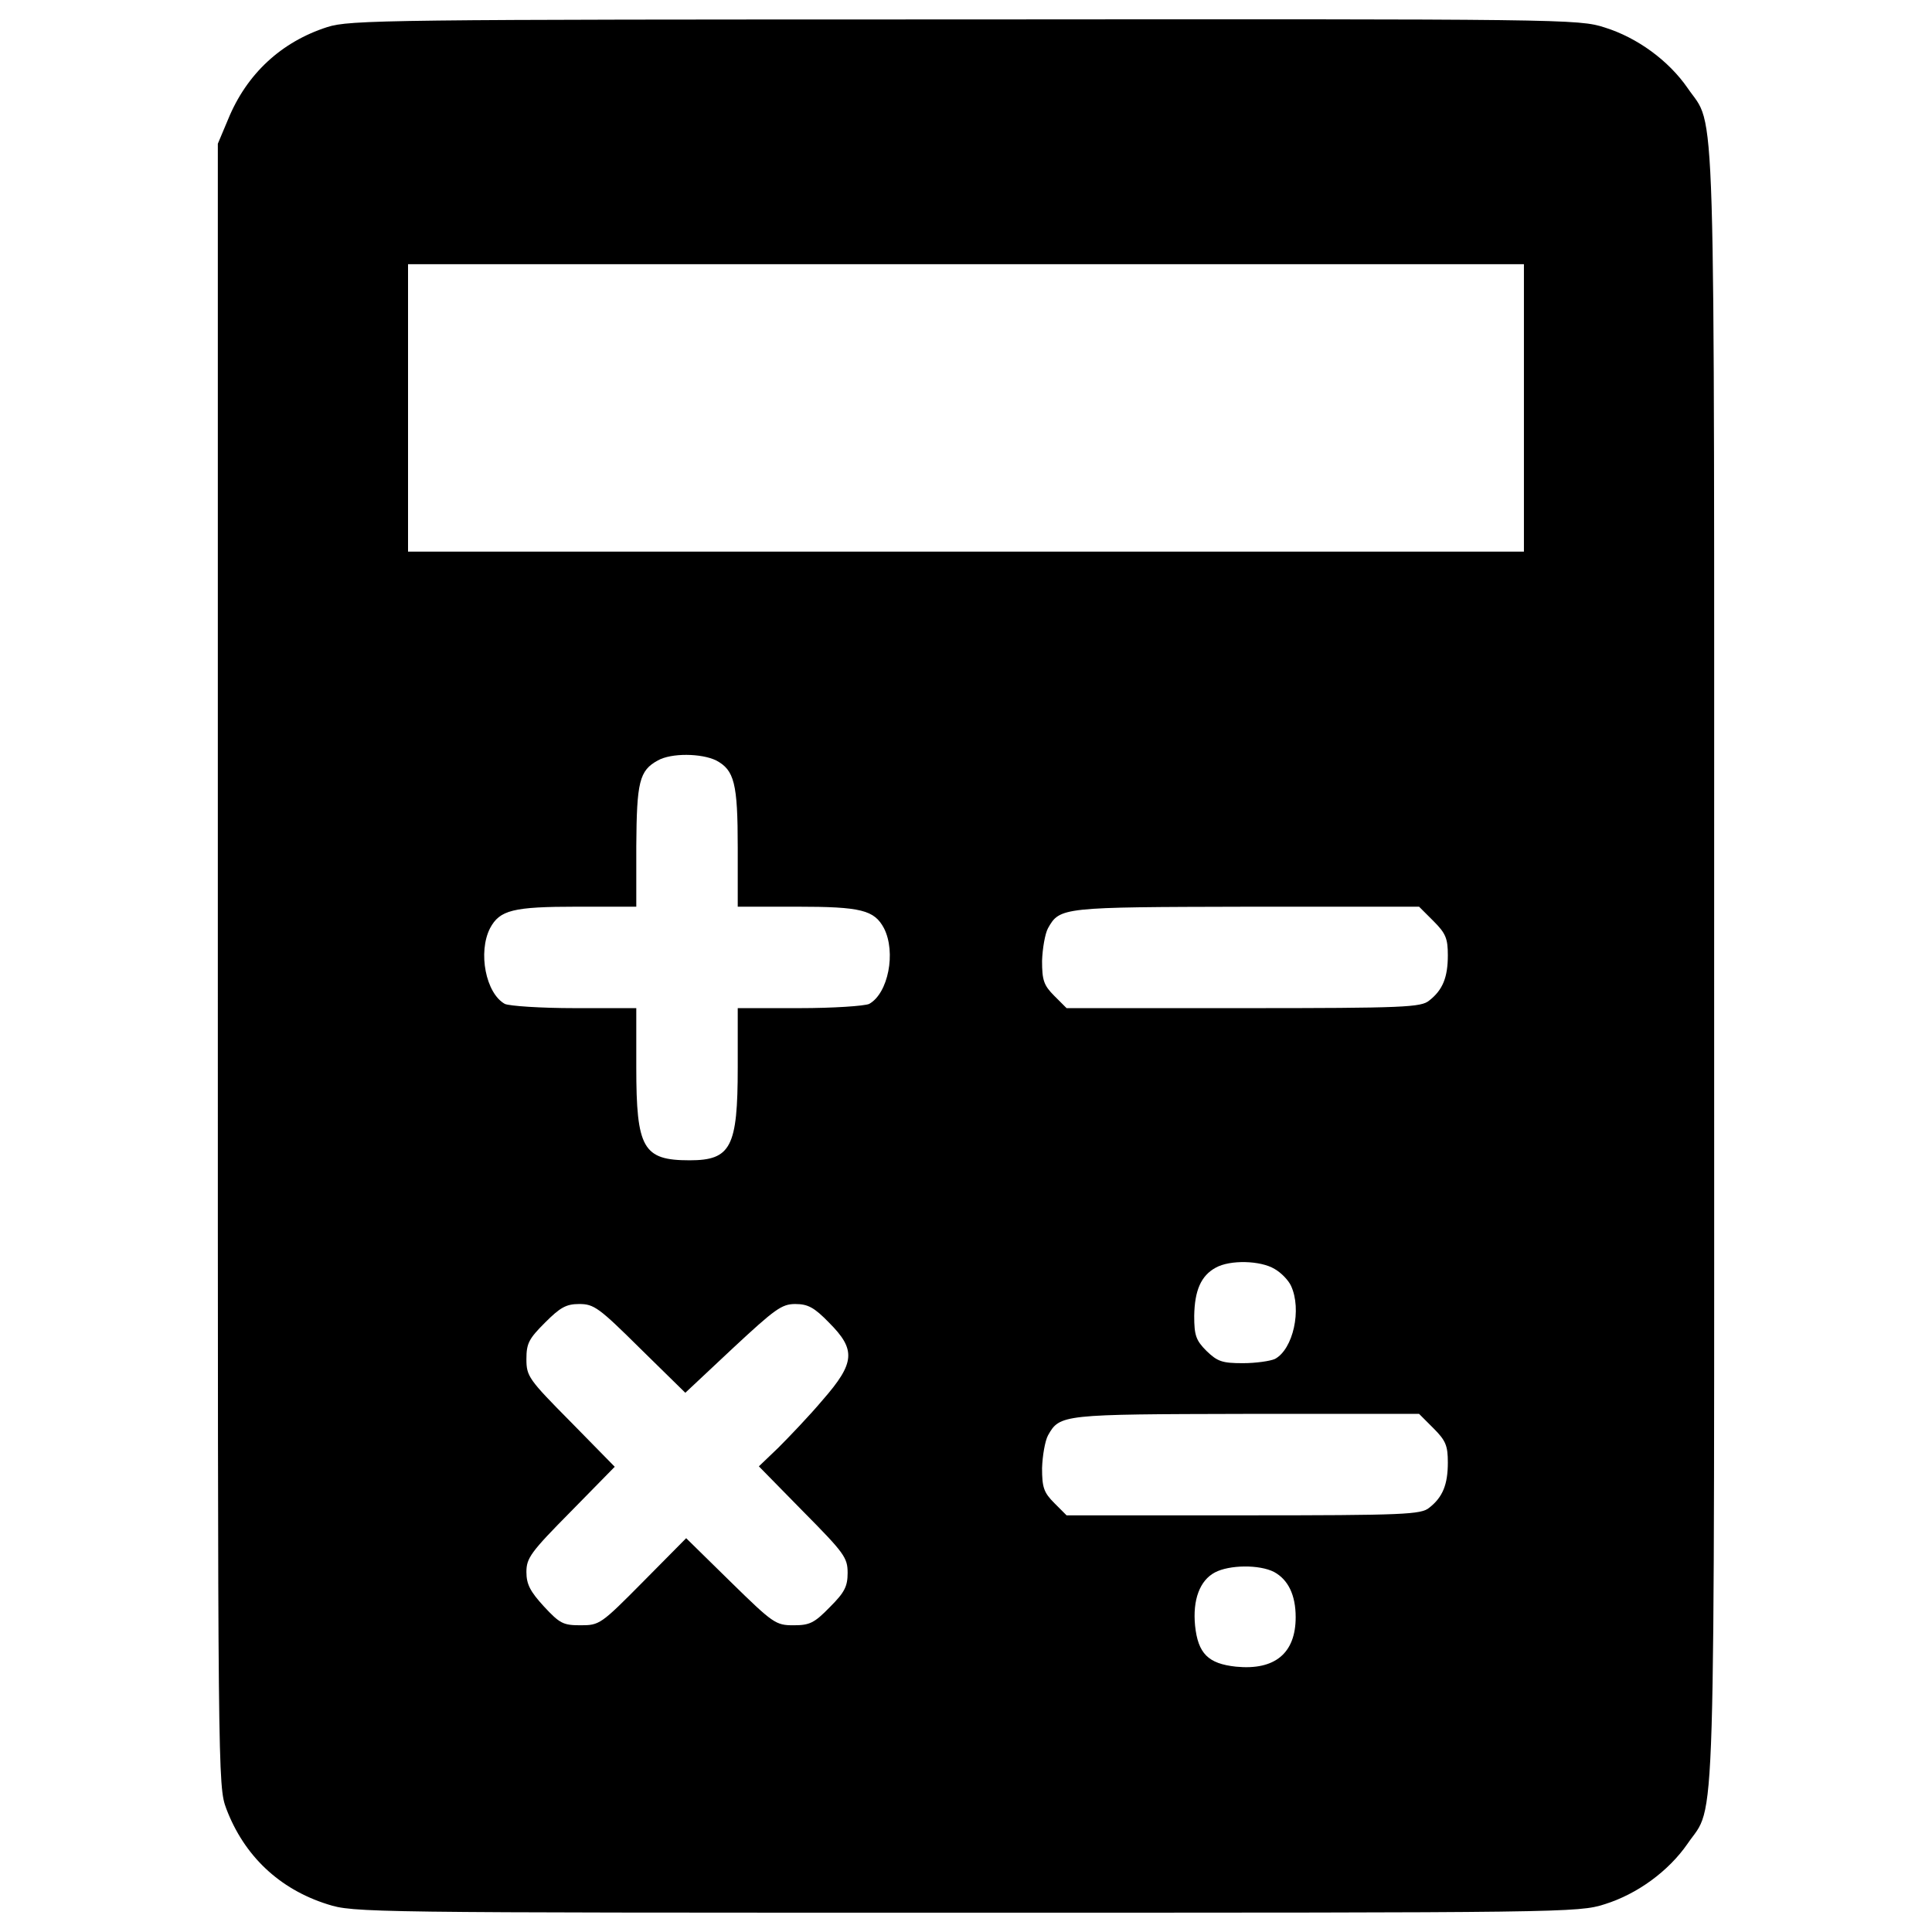 <?xml version="1.0" encoding="utf-8"?>
<!-- Svg Vector Icons : http://www.onlinewebfonts.com/icon -->
<!DOCTYPE svg PUBLIC "-//W3C//DTD SVG 1.1//EN" "http://www.w3.org/Graphics/SVG/1.1/DTD/svg11.dtd">
<svg version="1.1" xmlns="http://www.w3.org/2000/svg" xmlns:xlink="http://www.w3.org/1999/xlink" x="0px" y="0px" viewBox="0 0 1000 1000" enable-background="new 0 0 1000 1000" xml:space="preserve">
<g><g transform="translate(0,511) scale(0.1,-0.1)"><path d="M1694.1,4969.9c-238.5-76.6-417.9-242.8-514.1-479.1l-52.5-124.7V117.3c0-4218.1,0-4250.9,43.8-4369.1c91.9-242.8,273.5-415.7,522.9-494.4c135.6-43.8,196.9-43.8,3305.8-43.8c3097.9,0,3170.2,0,3305.8,43.8c168.5,52.5,330.4,170.7,428.8,312.9c148.8,218.8,137.8-109.4,137.8,4544.1c0,4653.5,10.9,4325.3-137.8,4544.1c-98.5,142.2-260.4,260.4-428.8,312.9c-135.6,43.8-205.6,43.8-3314.5,41.6C2002.6,5009.3,1810.1,5007.1,1694.1,4969.9z M7887.8,2998.7v-743.9H4999.9H2112v743.9v743.9h2887.9h2887.9V2998.7z M3706.9,1174c94.1-50.3,111.6-118.1,111.6-450.7V417h306.3c332.6,0,400.4-17.5,450.7-111.6c63.4-124.7,21.9-336.9-76.6-391.6c-24.1-10.9-186-21.9-361-21.9h-319.4v-306.3c0-413.5-35-481.3-249.4-481.3c-240.7,0-275.7,61.3-275.7,481.3v306.3H2974c-175,0-336.9,10.9-361,21.9c-98.5,54.7-140,266.9-76.6,391.6c50.3,94.1,118.1,111.6,450.7,111.6h306.3v312.9c2.2,332.6,15.3,391.6,111.6,444.1C3475,1213.4,3630.3,1211.2,3706.9,1174z M7419.6,342.6c63.4-63.4,74.4-89.7,74.4-177.2c0-113.8-26.3-179.4-96.3-234.1c-41.6-35-126.9-39.4-960.4-39.4h-916.7l-63.4,63.4c-54.7,54.7-63.5,81-63.5,181.6c2.2,63.4,15.3,140,30.6,168.4c61.3,109.4,72.2,109.4,1026.1,111.6h894.8L7419.6,342.6z M6597-1457.9c35-19.7,72.2-59.1,85.3-87.5c56.9-122.5,10.9-328.2-83.2-378.5c-24.1-10.9-98.5-21.9-166.3-21.9c-107.2,0-131.3,8.8-188.1,63.5c-54.7,54.7-63.5,81-63.5,181.6c2.2,131.3,35,207.8,111.6,249.4C6367.3-1409.8,6524.8-1414.2,6597-1457.9z M3313.1-1869.3l234.1-229.7l245,229.7c218.8,203.5,253.8,229.7,323.8,229.7c65.6,0,98.5-17.5,175-96.3c140-140,135.6-207.8-32.8-400.4c-70-83.1-175-192.5-229.7-247.2l-100.6-96.3l229.7-234.1c212.2-214.4,229.7-238.5,229.7-317.2c0-70-15.3-100.7-91.9-177.2c-80.9-83.1-105-94.1-188.1-94.1c-91.9,0-105,8.8-326,225.3l-229.7,225.4l-223.1-225.4c-218.8-221-225.4-225.3-323.8-225.3c-89.7,0-107.2,8.8-190.3,98.4c-70,76.6-89.7,113.8-89.7,177.2c0,72.2,21.9,102.8,229.7,312.9l227.5,231.9l-227.5,231.9c-218.8,221-229.7,236.3-229.7,326c0,80.9,13.1,105,96.3,188.2c78.8,78.8,109.4,96.3,177.2,96.3C3074.6-1639.5,3100.9-1659.2,3313.1-1869.3z M7419.6-2282.7c63.4-63.4,74.4-89.7,74.4-177.2c0-113.8-26.3-179.4-96.3-234.1c-41.6-35-126.9-39.4-960.4-39.4h-916.7l-63.4,63.5c-54.7,54.7-63.5,81-63.5,181.6c2.2,63.5,15.3,140,30.6,168.5c61.3,109.4,72.2,109.4,1026.1,111.6h894.8L7419.6-2282.7z M6594.8-3026.6c72.2-39.4,111.6-118.1,111.6-234.1c0-186-107.2-275.7-308.5-256c-144.4,15.3-196.9,67.8-212.2,212.2c-13.1,133.4,24.1,234.1,102.8,275.7C6362.9-2989.4,6518.3-2987.2,6594.8-3026.6z"/></g></g>
</svg>